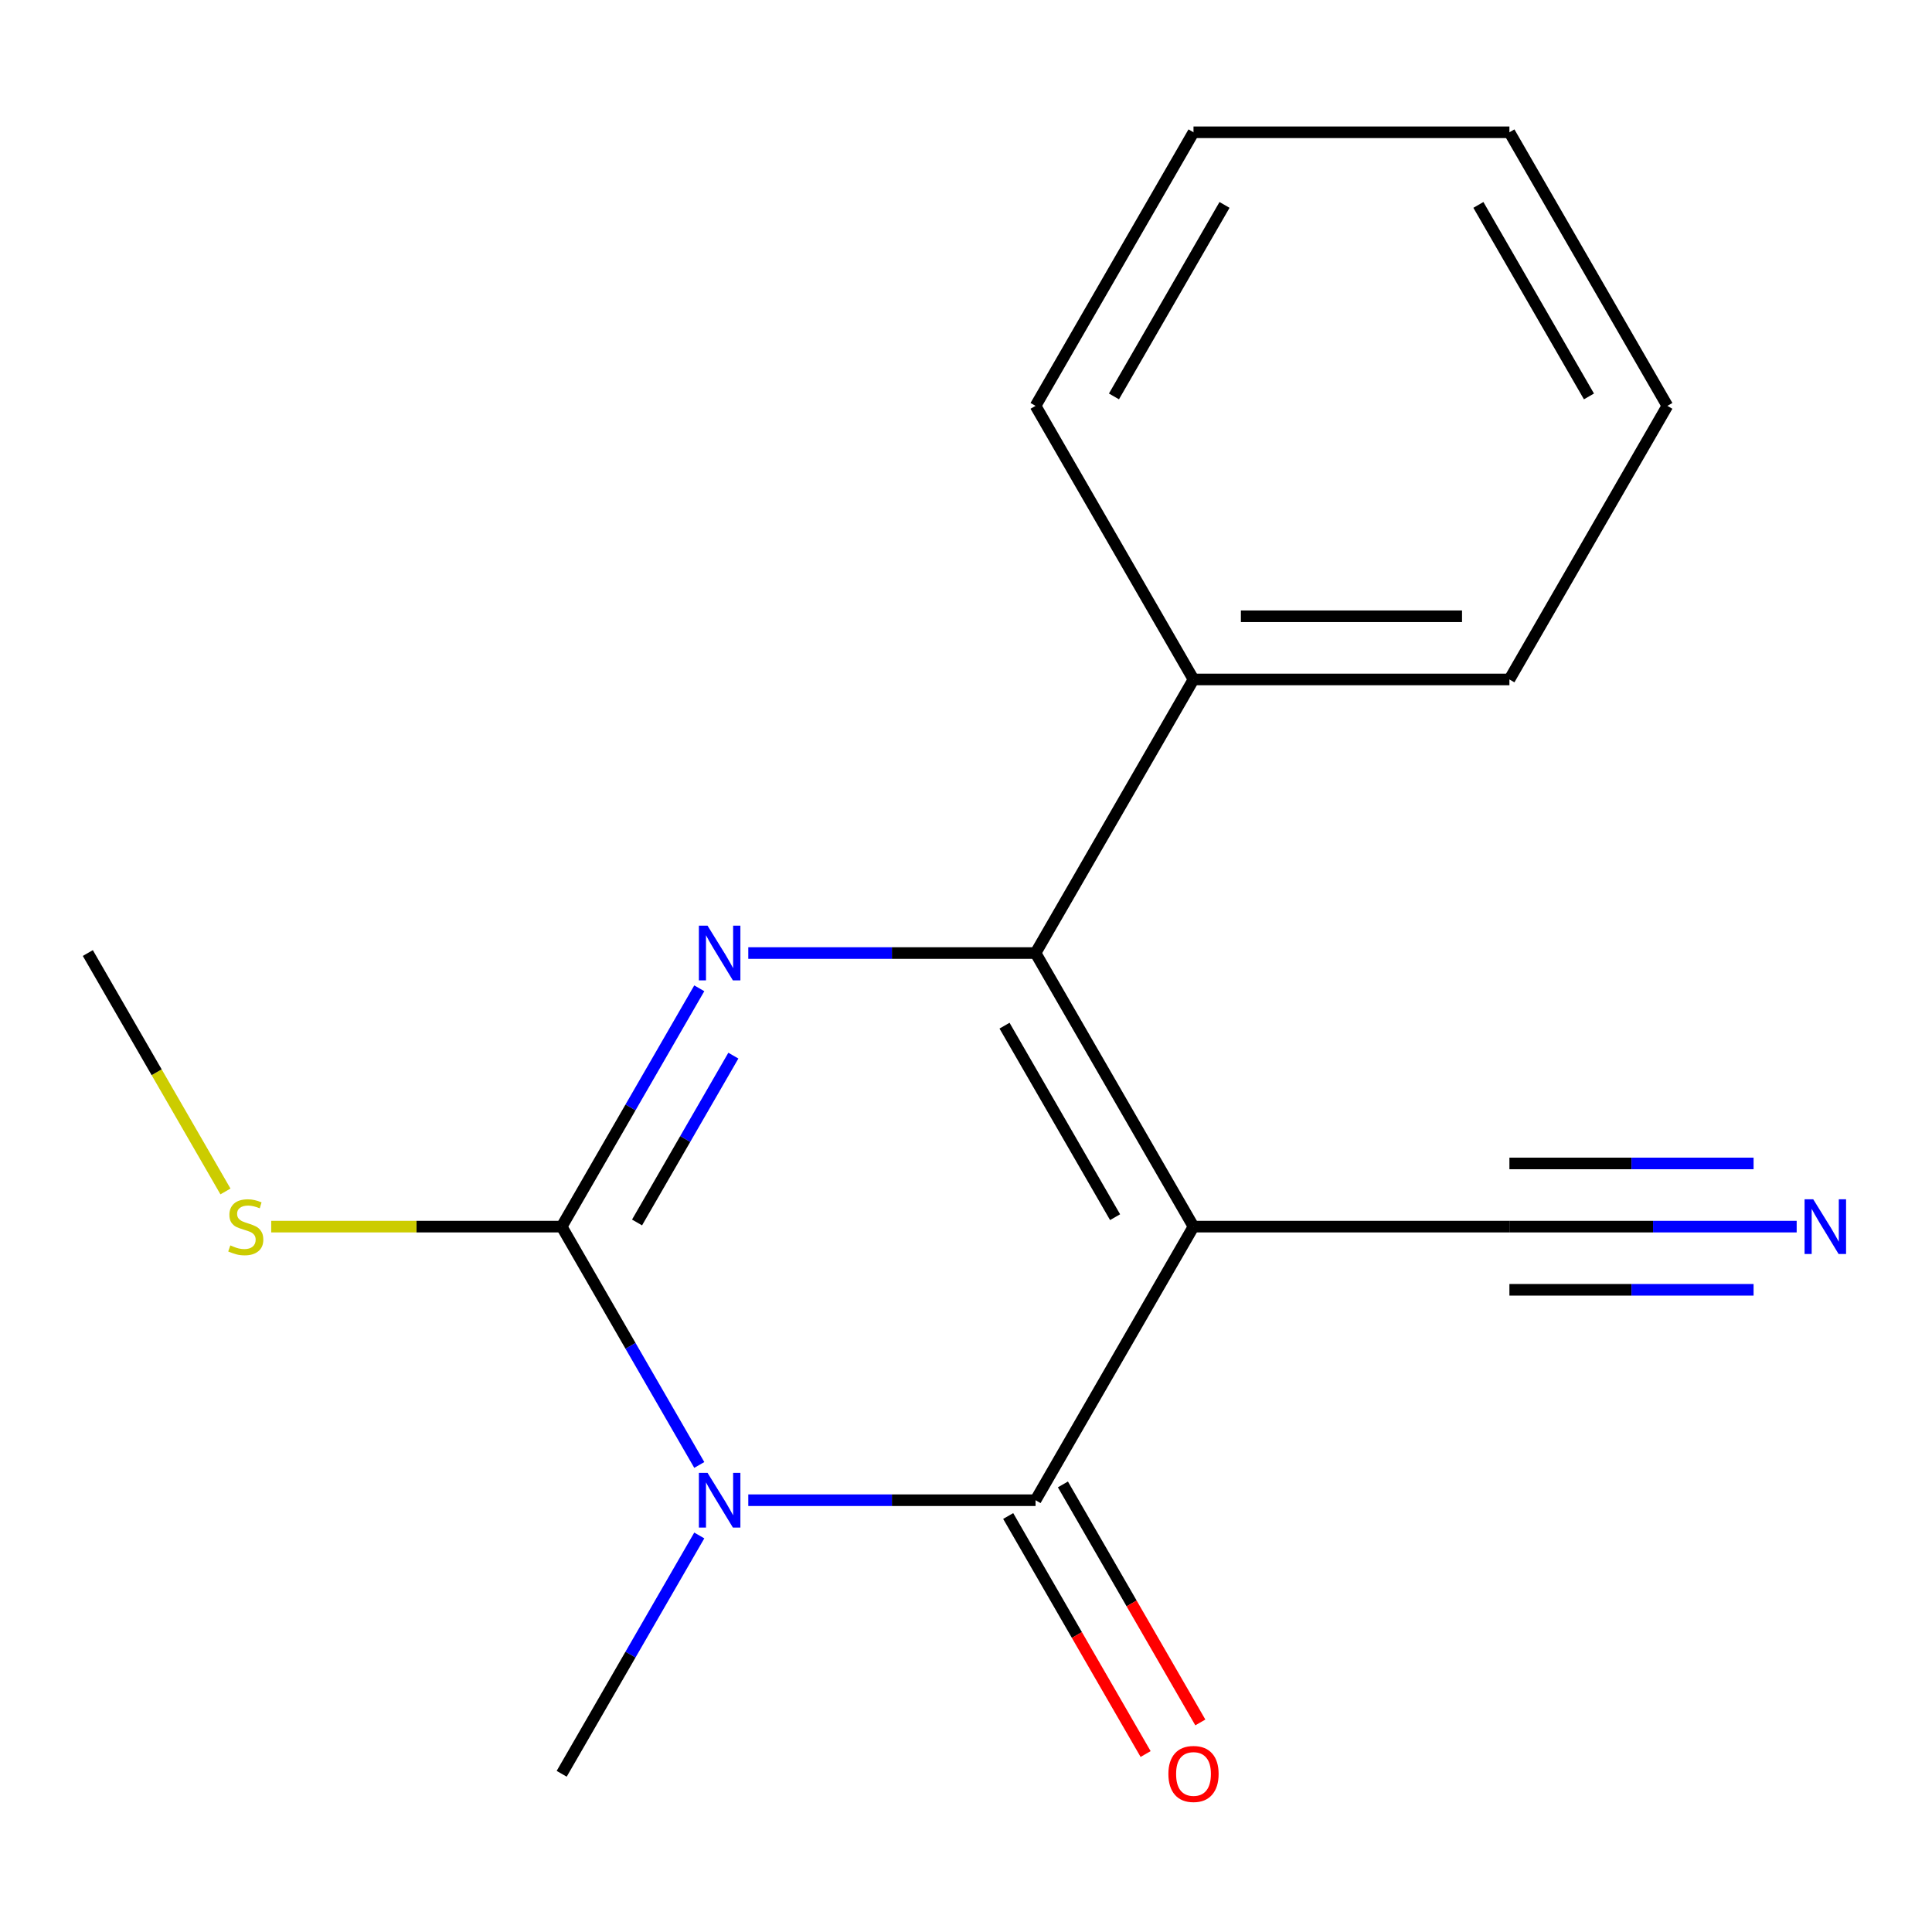 <?xml version='1.0' encoding='iso-8859-1'?>
<svg version='1.1' baseProfile='full'
              xmlns='http://www.w3.org/2000/svg'
                      xmlns:rdkit='http://www.rdkit.org/xml'
                      xmlns:xlink='http://www.w3.org/1999/xlink'
                  xml:space='preserve'
width='1000px' height='1000px' viewBox='0 0 1000 1000'>
<!-- END OF HEADER -->
<rect style='opacity:1.0;fill:#FFFFFF;stroke:none' width='1000' height='1000' x='0' y='0'> </rect>
<path class='bond-1' d='M 617.754,634.899 L 535.997,776.507' style='fill:none;fill-rule:evenodd;stroke:#000000;stroke-width:6px;stroke-linecap:butt;stroke-linejoin:miter;stroke-opacity:1' />
<path class='bond-4' d='M 617.754,634.899 L 535.997,493.292' style='fill:none;fill-rule:evenodd;stroke:#000000;stroke-width:6px;stroke-linecap:butt;stroke-linejoin:miter;stroke-opacity:1' />
<path class='bond-4' d='M 577.169,630.009 L 519.939,530.884' style='fill:none;fill-rule:evenodd;stroke:#000000;stroke-width:6px;stroke-linecap:butt;stroke-linejoin:miter;stroke-opacity:1' />
<path class='bond-5' d='M 617.754,634.899 L 781.269,634.899' style='fill:none;fill-rule:evenodd;stroke:#000000;stroke-width:6px;stroke-linecap:butt;stroke-linejoin:miter;stroke-opacity:1' />
<path class='bond-0' d='M 387.311,776.507 L 461.654,776.507' style='fill:none;fill-rule:evenodd;stroke:#0000FF;stroke-width:6px;stroke-linecap:butt;stroke-linejoin:miter;stroke-opacity:1' />
<path class='bond-0' d='M 461.654,776.507 L 535.997,776.507' style='fill:none;fill-rule:evenodd;stroke:#000000;stroke-width:6px;stroke-linecap:butt;stroke-linejoin:miter;stroke-opacity:1' />
<path class='bond-10' d='M 361.948,794.755 L 326.337,856.434' style='fill:none;fill-rule:evenodd;stroke:#0000FF;stroke-width:6px;stroke-linecap:butt;stroke-linejoin:miter;stroke-opacity:1' />
<path class='bond-10' d='M 326.337,856.434 L 290.726,918.114' style='fill:none;fill-rule:evenodd;stroke:#000000;stroke-width:6px;stroke-linecap:butt;stroke-linejoin:miter;stroke-opacity:1' />
<path class='bond-17' d='M 361.948,758.259 L 326.337,696.579' style='fill:none;fill-rule:evenodd;stroke:#0000FF;stroke-width:6px;stroke-linecap:butt;stroke-linejoin:miter;stroke-opacity:1' />
<path class='bond-17' d='M 326.337,696.579 L 290.726,634.899' style='fill:none;fill-rule:evenodd;stroke:#000000;stroke-width:6px;stroke-linecap:butt;stroke-linejoin:miter;stroke-opacity:1' />
<path class='bond-7' d='M 521.837,784.682 L 557.401,846.282' style='fill:none;fill-rule:evenodd;stroke:#000000;stroke-width:6px;stroke-linecap:butt;stroke-linejoin:miter;stroke-opacity:1' />
<path class='bond-7' d='M 557.401,846.282 L 592.966,907.882' style='fill:none;fill-rule:evenodd;stroke:#FF0000;stroke-width:6px;stroke-linecap:butt;stroke-linejoin:miter;stroke-opacity:1' />
<path class='bond-7' d='M 550.158,768.331 L 585.723,829.931' style='fill:none;fill-rule:evenodd;stroke:#000000;stroke-width:6px;stroke-linecap:butt;stroke-linejoin:miter;stroke-opacity:1' />
<path class='bond-7' d='M 585.723,829.931 L 621.287,891.531' style='fill:none;fill-rule:evenodd;stroke:#FF0000;stroke-width:6px;stroke-linecap:butt;stroke-linejoin:miter;stroke-opacity:1' />
<path class='bond-2' d='M 387.311,493.292 L 461.654,493.292' style='fill:none;fill-rule:evenodd;stroke:#0000FF;stroke-width:6px;stroke-linecap:butt;stroke-linejoin:miter;stroke-opacity:1' />
<path class='bond-2' d='M 461.654,493.292 L 535.997,493.292' style='fill:none;fill-rule:evenodd;stroke:#000000;stroke-width:6px;stroke-linecap:butt;stroke-linejoin:miter;stroke-opacity:1' />
<path class='bond-3' d='M 361.948,511.54 L 326.337,573.219' style='fill:none;fill-rule:evenodd;stroke:#0000FF;stroke-width:6px;stroke-linecap:butt;stroke-linejoin:miter;stroke-opacity:1' />
<path class='bond-3' d='M 326.337,573.219 L 290.726,634.899' style='fill:none;fill-rule:evenodd;stroke:#000000;stroke-width:6px;stroke-linecap:butt;stroke-linejoin:miter;stroke-opacity:1' />
<path class='bond-3' d='M 379.586,546.395 L 354.658,589.571' style='fill:none;fill-rule:evenodd;stroke:#0000FF;stroke-width:6px;stroke-linecap:butt;stroke-linejoin:miter;stroke-opacity:1' />
<path class='bond-3' d='M 354.658,589.571 L 329.731,632.747' style='fill:none;fill-rule:evenodd;stroke:#000000;stroke-width:6px;stroke-linecap:butt;stroke-linejoin:miter;stroke-opacity:1' />
<path class='bond-9' d='M 290.726,634.899 L 215.553,634.899' style='fill:none;fill-rule:evenodd;stroke:#000000;stroke-width:6px;stroke-linecap:butt;stroke-linejoin:miter;stroke-opacity:1' />
<path class='bond-9' d='M 215.553,634.899 L 140.38,634.899' style='fill:none;fill-rule:evenodd;stroke:#CCCC00;stroke-width:6px;stroke-linecap:butt;stroke-linejoin:miter;stroke-opacity:1' />
<path class='bond-8' d='M 535.997,493.292 L 617.754,351.684' style='fill:none;fill-rule:evenodd;stroke:#000000;stroke-width:6px;stroke-linecap:butt;stroke-linejoin:miter;stroke-opacity:1' />
<path class='bond-6' d='M 781.269,634.899 L 855.612,634.899' style='fill:none;fill-rule:evenodd;stroke:#000000;stroke-width:6px;stroke-linecap:butt;stroke-linejoin:miter;stroke-opacity:1' />
<path class='bond-6' d='M 855.612,634.899 L 929.955,634.899' style='fill:none;fill-rule:evenodd;stroke:#0000FF;stroke-width:6px;stroke-linecap:butt;stroke-linejoin:miter;stroke-opacity:1' />
<path class='bond-6' d='M 781.269,667.602 L 844.46,667.602' style='fill:none;fill-rule:evenodd;stroke:#000000;stroke-width:6px;stroke-linecap:butt;stroke-linejoin:miter;stroke-opacity:1' />
<path class='bond-6' d='M 844.46,667.602 L 907.652,667.602' style='fill:none;fill-rule:evenodd;stroke:#0000FF;stroke-width:6px;stroke-linecap:butt;stroke-linejoin:miter;stroke-opacity:1' />
<path class='bond-6' d='M 781.269,602.196 L 844.46,602.196' style='fill:none;fill-rule:evenodd;stroke:#000000;stroke-width:6px;stroke-linecap:butt;stroke-linejoin:miter;stroke-opacity:1' />
<path class='bond-6' d='M 844.46,602.196 L 907.652,602.196' style='fill:none;fill-rule:evenodd;stroke:#0000FF;stroke-width:6px;stroke-linecap:butt;stroke-linejoin:miter;stroke-opacity:1' />
<path class='bond-11' d='M 617.754,351.684 L 781.269,351.684' style='fill:none;fill-rule:evenodd;stroke:#000000;stroke-width:6px;stroke-linecap:butt;stroke-linejoin:miter;stroke-opacity:1' />
<path class='bond-11' d='M 642.282,318.981 L 756.742,318.981' style='fill:none;fill-rule:evenodd;stroke:#000000;stroke-width:6px;stroke-linecap:butt;stroke-linejoin:miter;stroke-opacity:1' />
<path class='bond-12' d='M 617.754,351.684 L 535.997,210.077' style='fill:none;fill-rule:evenodd;stroke:#000000;stroke-width:6px;stroke-linecap:butt;stroke-linejoin:miter;stroke-opacity:1' />
<path class='bond-13' d='M 116.699,616.691 L 81.077,554.991' style='fill:none;fill-rule:evenodd;stroke:#CCCC00;stroke-width:6px;stroke-linecap:butt;stroke-linejoin:miter;stroke-opacity:1' />
<path class='bond-13' d='M 81.077,554.991 L 45.455,493.292' style='fill:none;fill-rule:evenodd;stroke:#000000;stroke-width:6px;stroke-linecap:butt;stroke-linejoin:miter;stroke-opacity:1' />
<path class='bond-14' d='M 781.269,351.684 L 863.026,210.077' style='fill:none;fill-rule:evenodd;stroke:#000000;stroke-width:6px;stroke-linecap:butt;stroke-linejoin:miter;stroke-opacity:1' />
<path class='bond-15' d='M 535.997,210.077 L 617.754,68.469' style='fill:none;fill-rule:evenodd;stroke:#000000;stroke-width:6px;stroke-linecap:butt;stroke-linejoin:miter;stroke-opacity:1' />
<path class='bond-15' d='M 576.582,205.187 L 633.812,106.062' style='fill:none;fill-rule:evenodd;stroke:#000000;stroke-width:6px;stroke-linecap:butt;stroke-linejoin:miter;stroke-opacity:1' />
<path class='bond-18' d='M 863.026,210.077 L 781.269,68.469' style='fill:none;fill-rule:evenodd;stroke:#000000;stroke-width:6px;stroke-linecap:butt;stroke-linejoin:miter;stroke-opacity:1' />
<path class='bond-18' d='M 822.441,205.187 L 765.211,106.062' style='fill:none;fill-rule:evenodd;stroke:#000000;stroke-width:6px;stroke-linecap:butt;stroke-linejoin:miter;stroke-opacity:1' />
<path class='bond-16' d='M 617.754,68.469 L 781.269,68.469' style='fill:none;fill-rule:evenodd;stroke:#000000;stroke-width:6px;stroke-linecap:butt;stroke-linejoin:miter;stroke-opacity:1' />
<path  class='atom-1' d='M 366.223 762.347
L 375.503 777.347
Q 376.423 778.827, 377.903 781.507
Q 379.383 784.187, 379.463 784.347
L 379.463 762.347
L 383.223 762.347
L 383.223 790.667
L 379.343 790.667
L 369.383 774.267
Q 368.223 772.347, 366.983 770.147
Q 365.783 767.947, 365.423 767.267
L 365.423 790.667
L 361.743 790.667
L 361.743 762.347
L 366.223 762.347
' fill='#0000FF'/>
<path  class='atom-3' d='M 366.223 479.132
L 375.503 494.132
Q 376.423 495.612, 377.903 498.292
Q 379.383 500.972, 379.463 501.132
L 379.463 479.132
L 383.223 479.132
L 383.223 507.452
L 379.343 507.452
L 369.383 491.052
Q 368.223 489.132, 366.983 486.932
Q 365.783 484.732, 365.423 484.052
L 365.423 507.452
L 361.743 507.452
L 361.743 479.132
L 366.223 479.132
' fill='#0000FF'/>
<path  class='atom-7' d='M 938.523 620.739
L 947.803 635.739
Q 948.723 637.219, 950.203 639.899
Q 951.683 642.579, 951.763 642.739
L 951.763 620.739
L 955.523 620.739
L 955.523 649.059
L 951.643 649.059
L 941.683 632.659
Q 940.523 630.739, 939.283 628.539
Q 938.083 626.339, 937.723 625.659
L 937.723 649.059
L 934.043 649.059
L 934.043 620.739
L 938.523 620.739
' fill='#0000FF'/>
<path  class='atom-8' d='M 604.754 918.194
Q 604.754 911.394, 608.114 907.594
Q 611.474 903.794, 617.754 903.794
Q 624.034 903.794, 627.394 907.594
Q 630.754 911.394, 630.754 918.194
Q 630.754 925.074, 627.354 928.994
Q 623.954 932.874, 617.754 932.874
Q 611.514 932.874, 608.114 928.994
Q 604.754 925.114, 604.754 918.194
M 617.754 929.674
Q 622.074 929.674, 624.394 926.794
Q 626.754 923.874, 626.754 918.194
Q 626.754 912.634, 624.394 909.834
Q 622.074 906.994, 617.754 906.994
Q 613.434 906.994, 611.074 909.794
Q 608.754 912.594, 608.754 918.194
Q 608.754 923.914, 611.074 926.794
Q 613.434 929.674, 617.754 929.674
' fill='#FF0000'/>
<path  class='atom-10' d='M 119.212 644.619
Q 119.532 644.739, 120.852 645.299
Q 122.172 645.859, 123.612 646.219
Q 125.092 646.539, 126.532 646.539
Q 129.212 646.539, 130.772 645.259
Q 132.332 643.939, 132.332 641.659
Q 132.332 640.099, 131.532 639.139
Q 130.772 638.179, 129.572 637.659
Q 128.372 637.139, 126.372 636.539
Q 123.852 635.779, 122.332 635.059
Q 120.852 634.339, 119.772 632.819
Q 118.732 631.299, 118.732 628.739
Q 118.732 625.179, 121.132 622.979
Q 123.572 620.779, 128.372 620.779
Q 131.652 620.779, 135.372 622.339
L 134.452 625.419
Q 131.052 624.019, 128.492 624.019
Q 125.732 624.019, 124.212 625.179
Q 122.692 626.299, 122.732 628.259
Q 122.732 629.779, 123.492 630.699
Q 124.292 631.619, 125.412 632.139
Q 126.572 632.659, 128.492 633.259
Q 131.052 634.059, 132.572 634.859
Q 134.092 635.659, 135.172 637.299
Q 136.292 638.899, 136.292 641.659
Q 136.292 645.579, 133.652 647.699
Q 131.052 649.779, 126.692 649.779
Q 124.172 649.779, 122.252 649.219
Q 120.372 648.699, 118.132 647.779
L 119.212 644.619
' fill='#CCCC00'/>
</svg>
